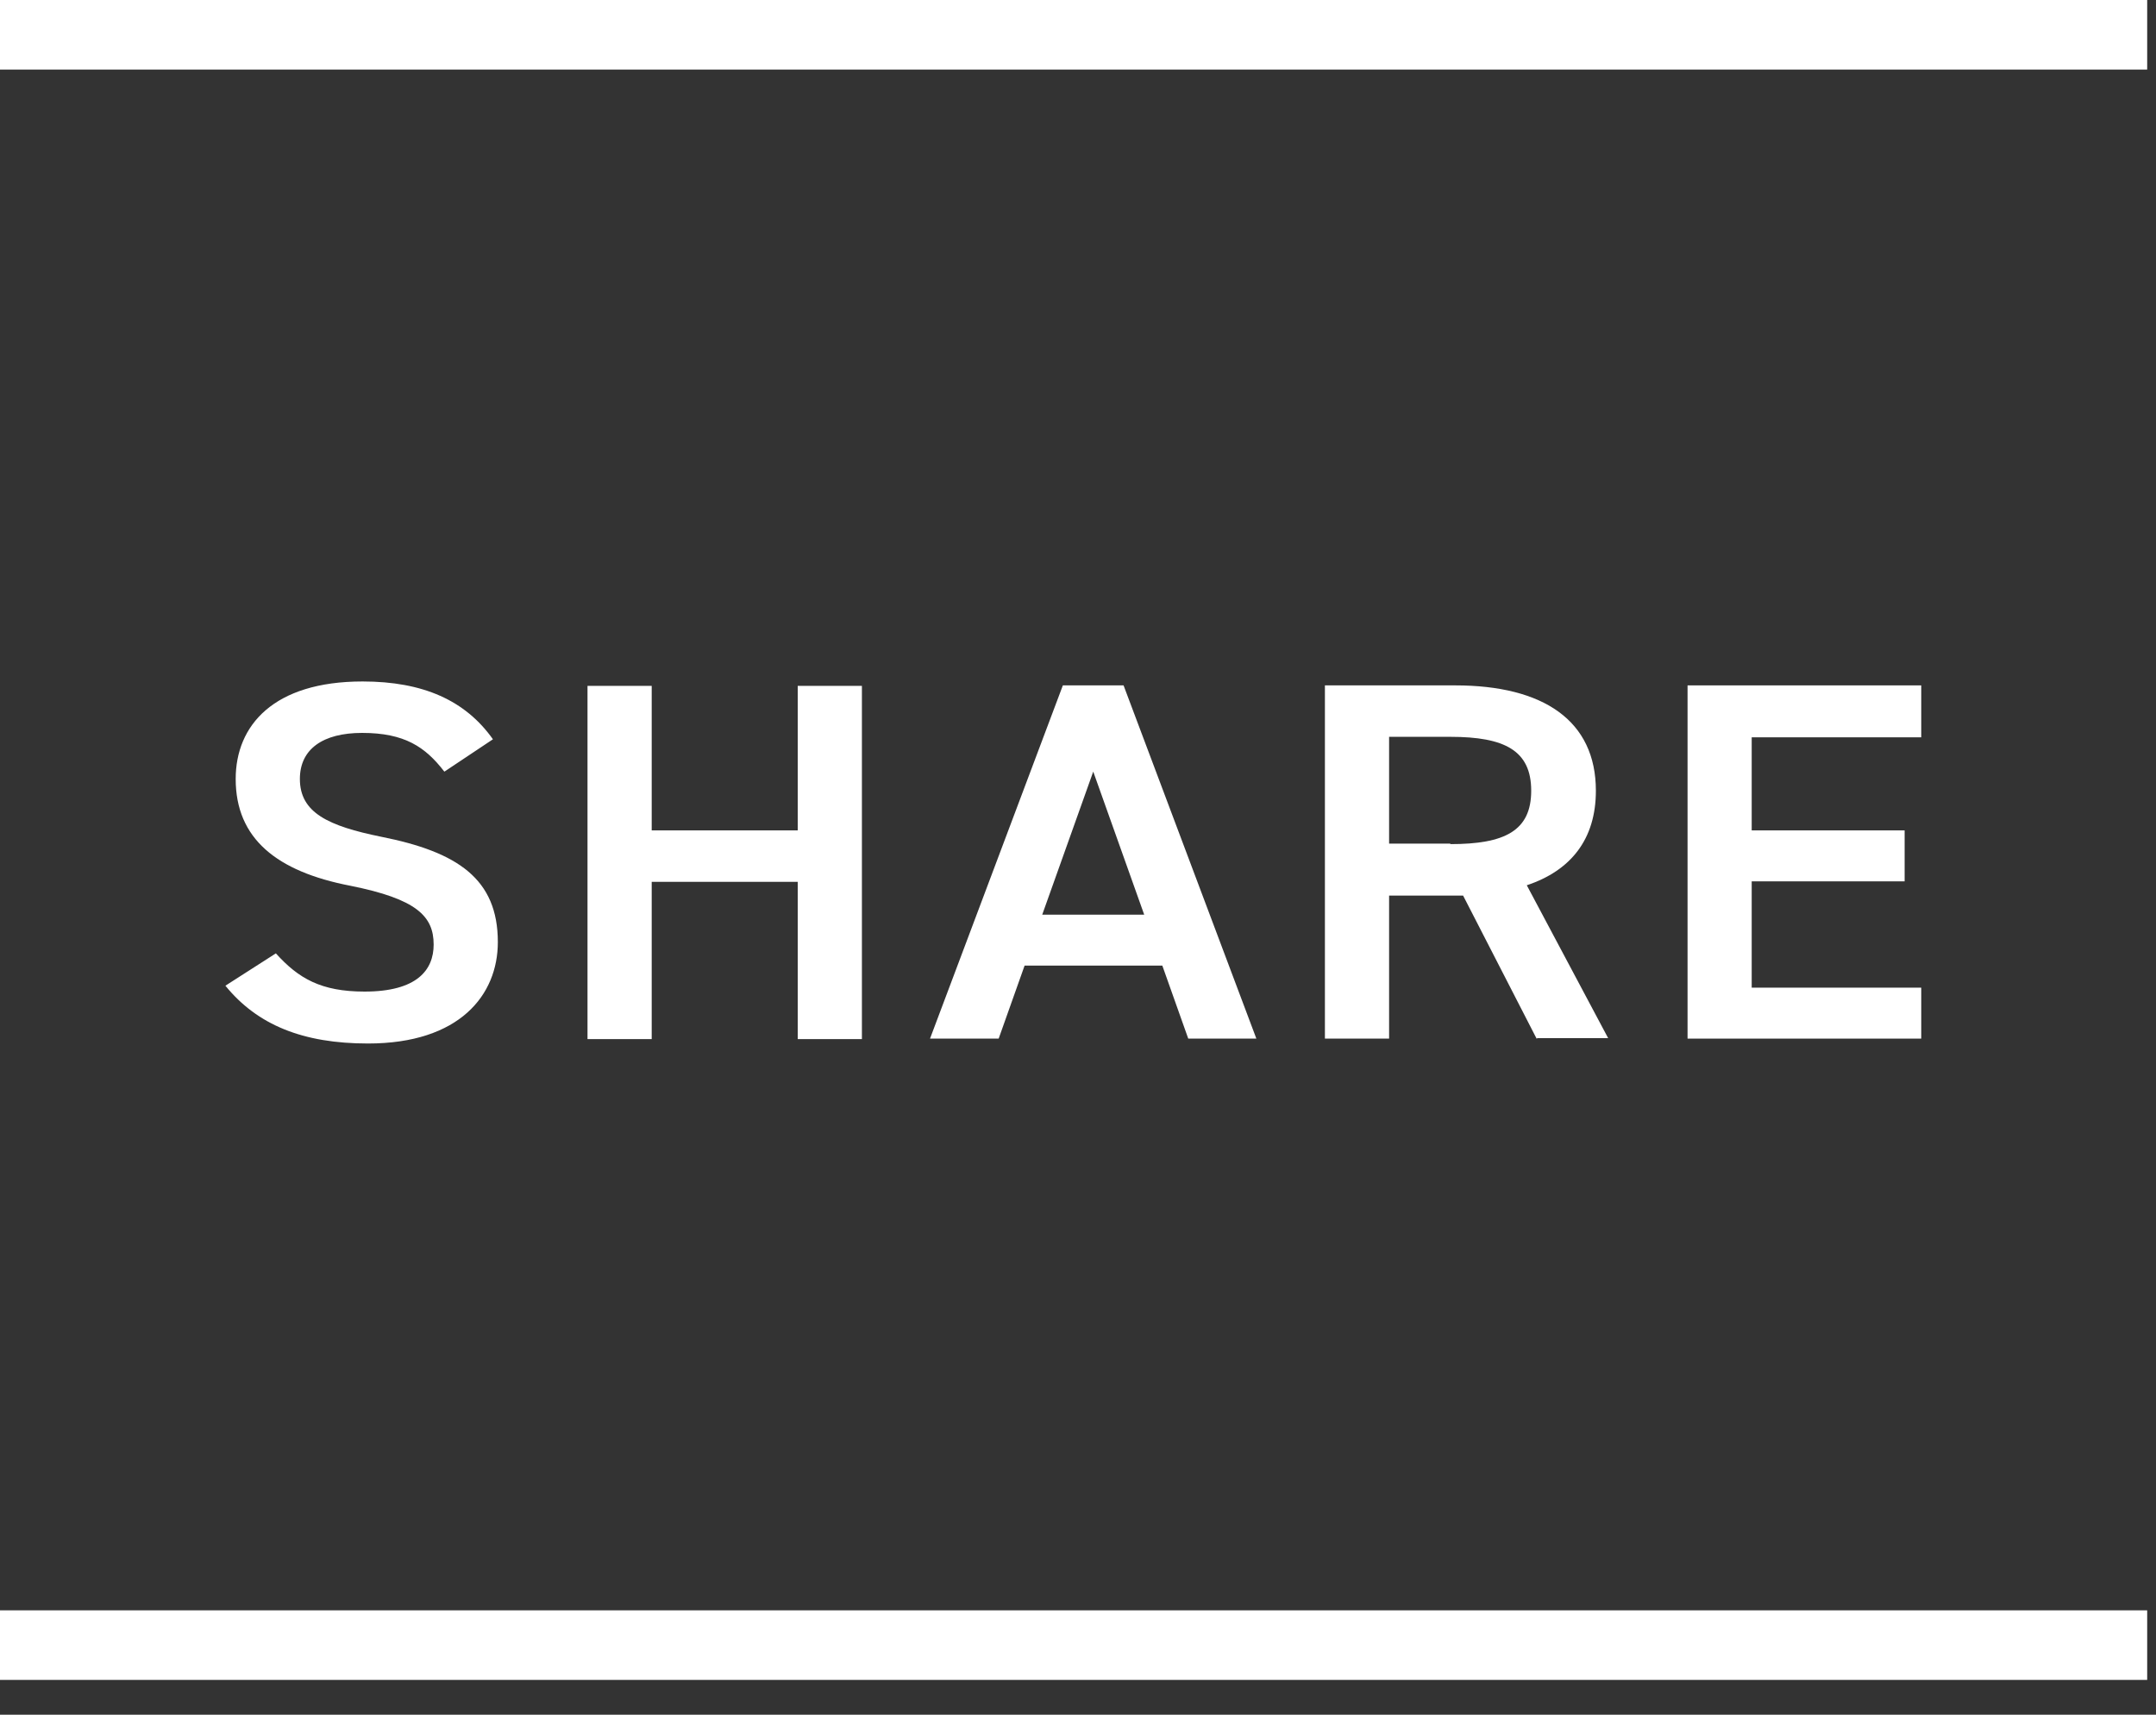 <svg width="44" height="35" viewBox="0 0 44 35" fill="none" xmlns="http://www.w3.org/2000/svg">
<rect x="0" y="0" width="44" height="35" fill="#333333" stroke="none"/>
<path d="M9.06 15.74C8.68 15.25 8.26 14.96 7.39 14.96C6.59 14.96 6.12 15.29 6.12 15.9C6.12 16.59 6.7 16.86 7.78 17.08C9.34 17.39 10.16 17.94 10.16 19.23C10.16 20.31 9.38 21.3 7.51 21.3C6.18 21.3 5.25 20.92 4.6 20.12L5.63 19.46C6.09 19.97 6.55 20.24 7.44 20.24C8.51 20.24 8.85 19.8 8.85 19.28C8.85 18.7 8.5 18.35 7.15 18.08C5.65 17.79 4.81 17.12 4.81 15.9C4.81 14.81 5.58 13.91 7.4 13.91C8.64 13.91 9.5 14.3 10.06 15.09L9.07 15.75L9.06 15.74Z" fill="white"/>
<path d="M13.3 16.95H16.28V14H17.59V21.21H16.28V18H13.3V21.21H11.99V14H13.3V16.95Z" fill="white"/>
<path d="M18.98 21.2L21.691 13.99H22.93L25.64 21.2H24.25L23.721 19.71H20.91L20.381 21.2H18.98ZM21.27 18.67H23.351L22.311 15.75L21.27 18.67Z" fill="white"/>
<path d="M31.359 21.2L29.859 18.28H28.349V21.2H27.039V13.99H29.699C31.499 13.99 32.569 14.71 32.569 16.14C32.569 17.13 32.059 17.77 31.159 18.07L32.819 21.19H31.379L31.359 21.2ZM29.599 17.23C30.709 17.23 31.249 16.96 31.249 16.14C31.249 15.32 30.709 15.04 29.599 15.04H28.349V17.22H29.599V17.23Z" fill="white"/>
<path d="M39.209 14V15.05H35.749V16.95H38.87V17.99H35.749V20.16H39.209V21.2H34.44V13.99H39.209V14Z" fill="white"/>
<path d="M0 0.71H43.82" stroke="white" stroke-width="1.42" stroke-miterlimit="10"/>
<path d="M0 33.58H43.82" stroke="white" stroke-width="1.42" stroke-miterlimit="10"/>
</svg>
